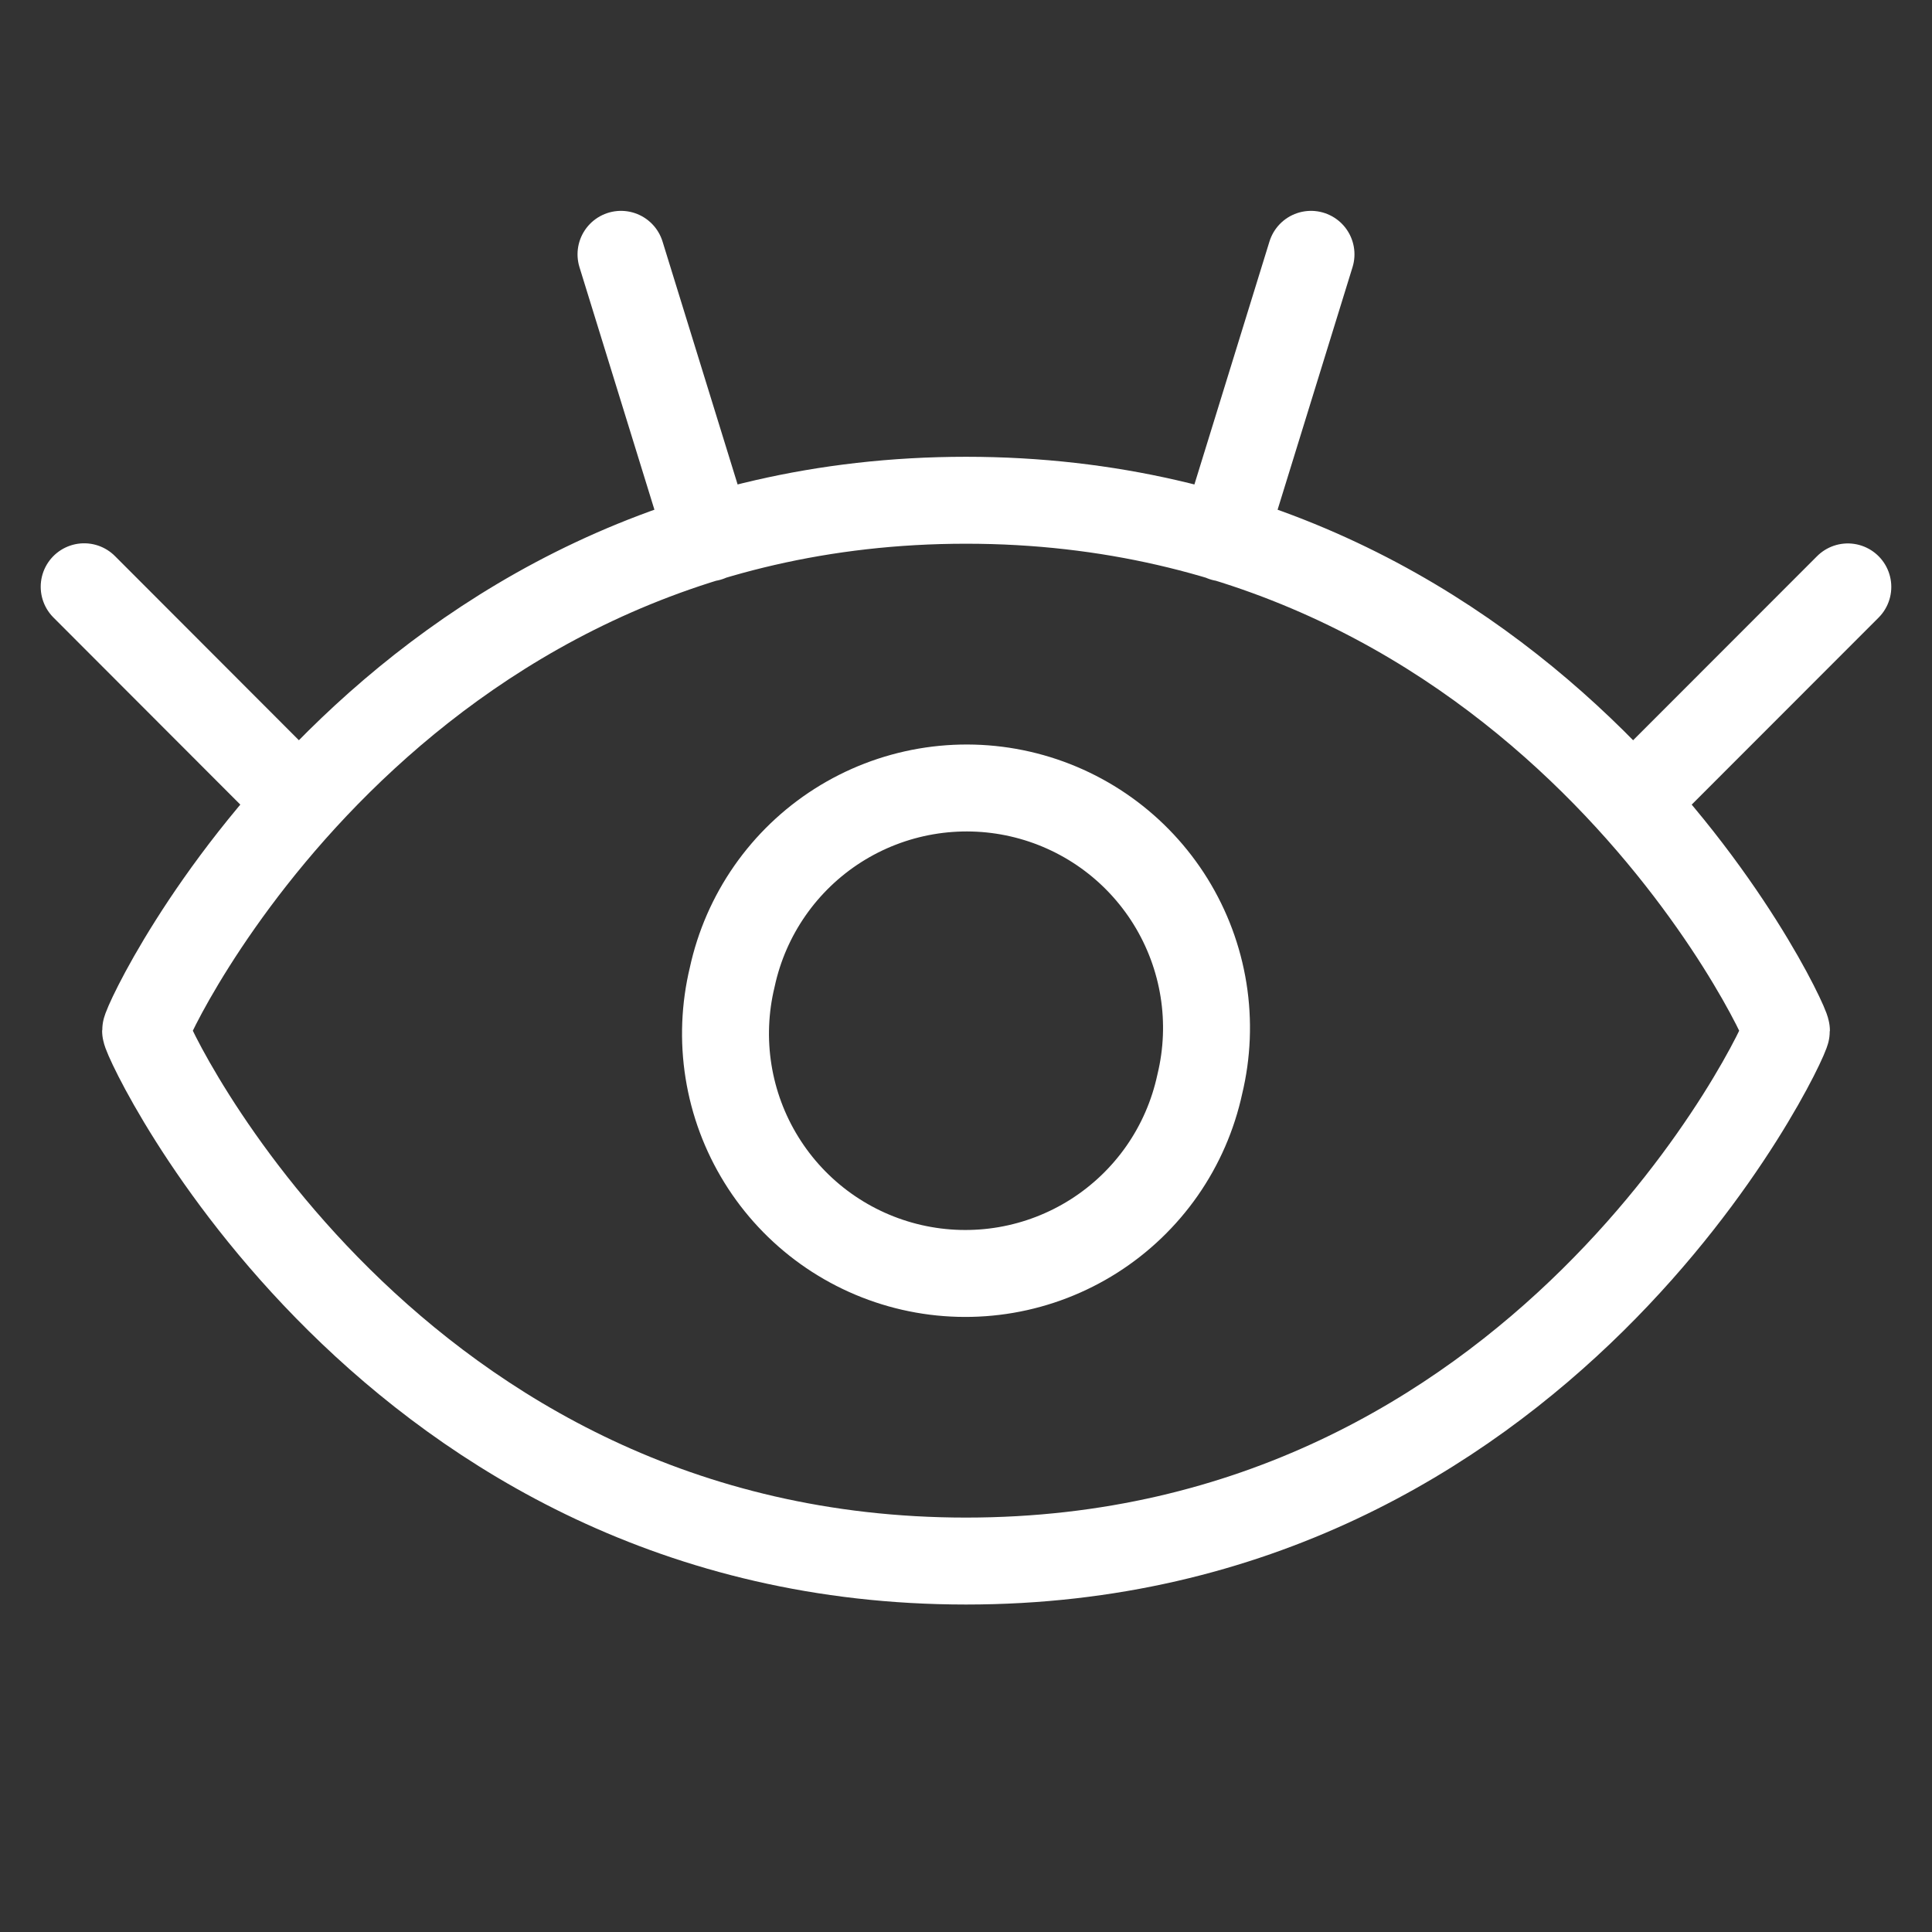 <svg width="100" height="100" viewBox="0 0 100 100" fill="none" xmlns="http://www.w3.org/2000/svg">
<rect x="0" y="0" width="100" height="100" fill="#333333" stroke="none"/>
<path d="M15.493 41.521L4.357 30.371M36.679 27.843L32.143 13.164M84.507 41.521L95.643 30.378M63.322 27.843L67.857 13.164M50 25.893C20.093 25.893 7.536 52.793 7.536 53.35C7.536 53.907 20.093 80.8 50 80.8C79.907 80.8 92.465 53.907 92.465 53.35C92.465 52.793 79.907 25.893 50 25.893Z" stroke="white" stroke-width="4.5" stroke-linecap="round" stroke-linejoin="round"/>
<path d="M37.9 50.578C37.514 52.175 37.448 53.834 37.707 55.456C37.966 57.079 38.544 58.634 39.409 60.031C40.273 61.429 41.407 62.641 42.743 63.597C44.08 64.553 45.593 65.234 47.194 65.601C48.796 65.968 50.455 66.013 52.074 65.734C53.694 65.455 55.241 64.857 56.628 63.975C58.014 63.093 59.212 61.945 60.152 60.597C61.091 59.249 61.753 57.727 62.1 56.121C62.487 54.524 62.553 52.866 62.294 51.244C62.035 49.621 61.456 48.066 60.592 46.668C59.727 45.271 58.594 44.059 57.258 43.103C55.921 42.147 54.408 41.466 52.806 41.099C51.205 40.732 49.546 40.687 47.927 40.966C46.307 41.245 44.76 41.843 43.373 42.724C41.986 43.606 40.789 44.755 39.849 46.103C38.91 47.451 38.247 48.972 37.9 50.578Z" stroke="white" stroke-width="4.5" stroke-linecap="round" stroke-linejoin="round"/>
</svg>
